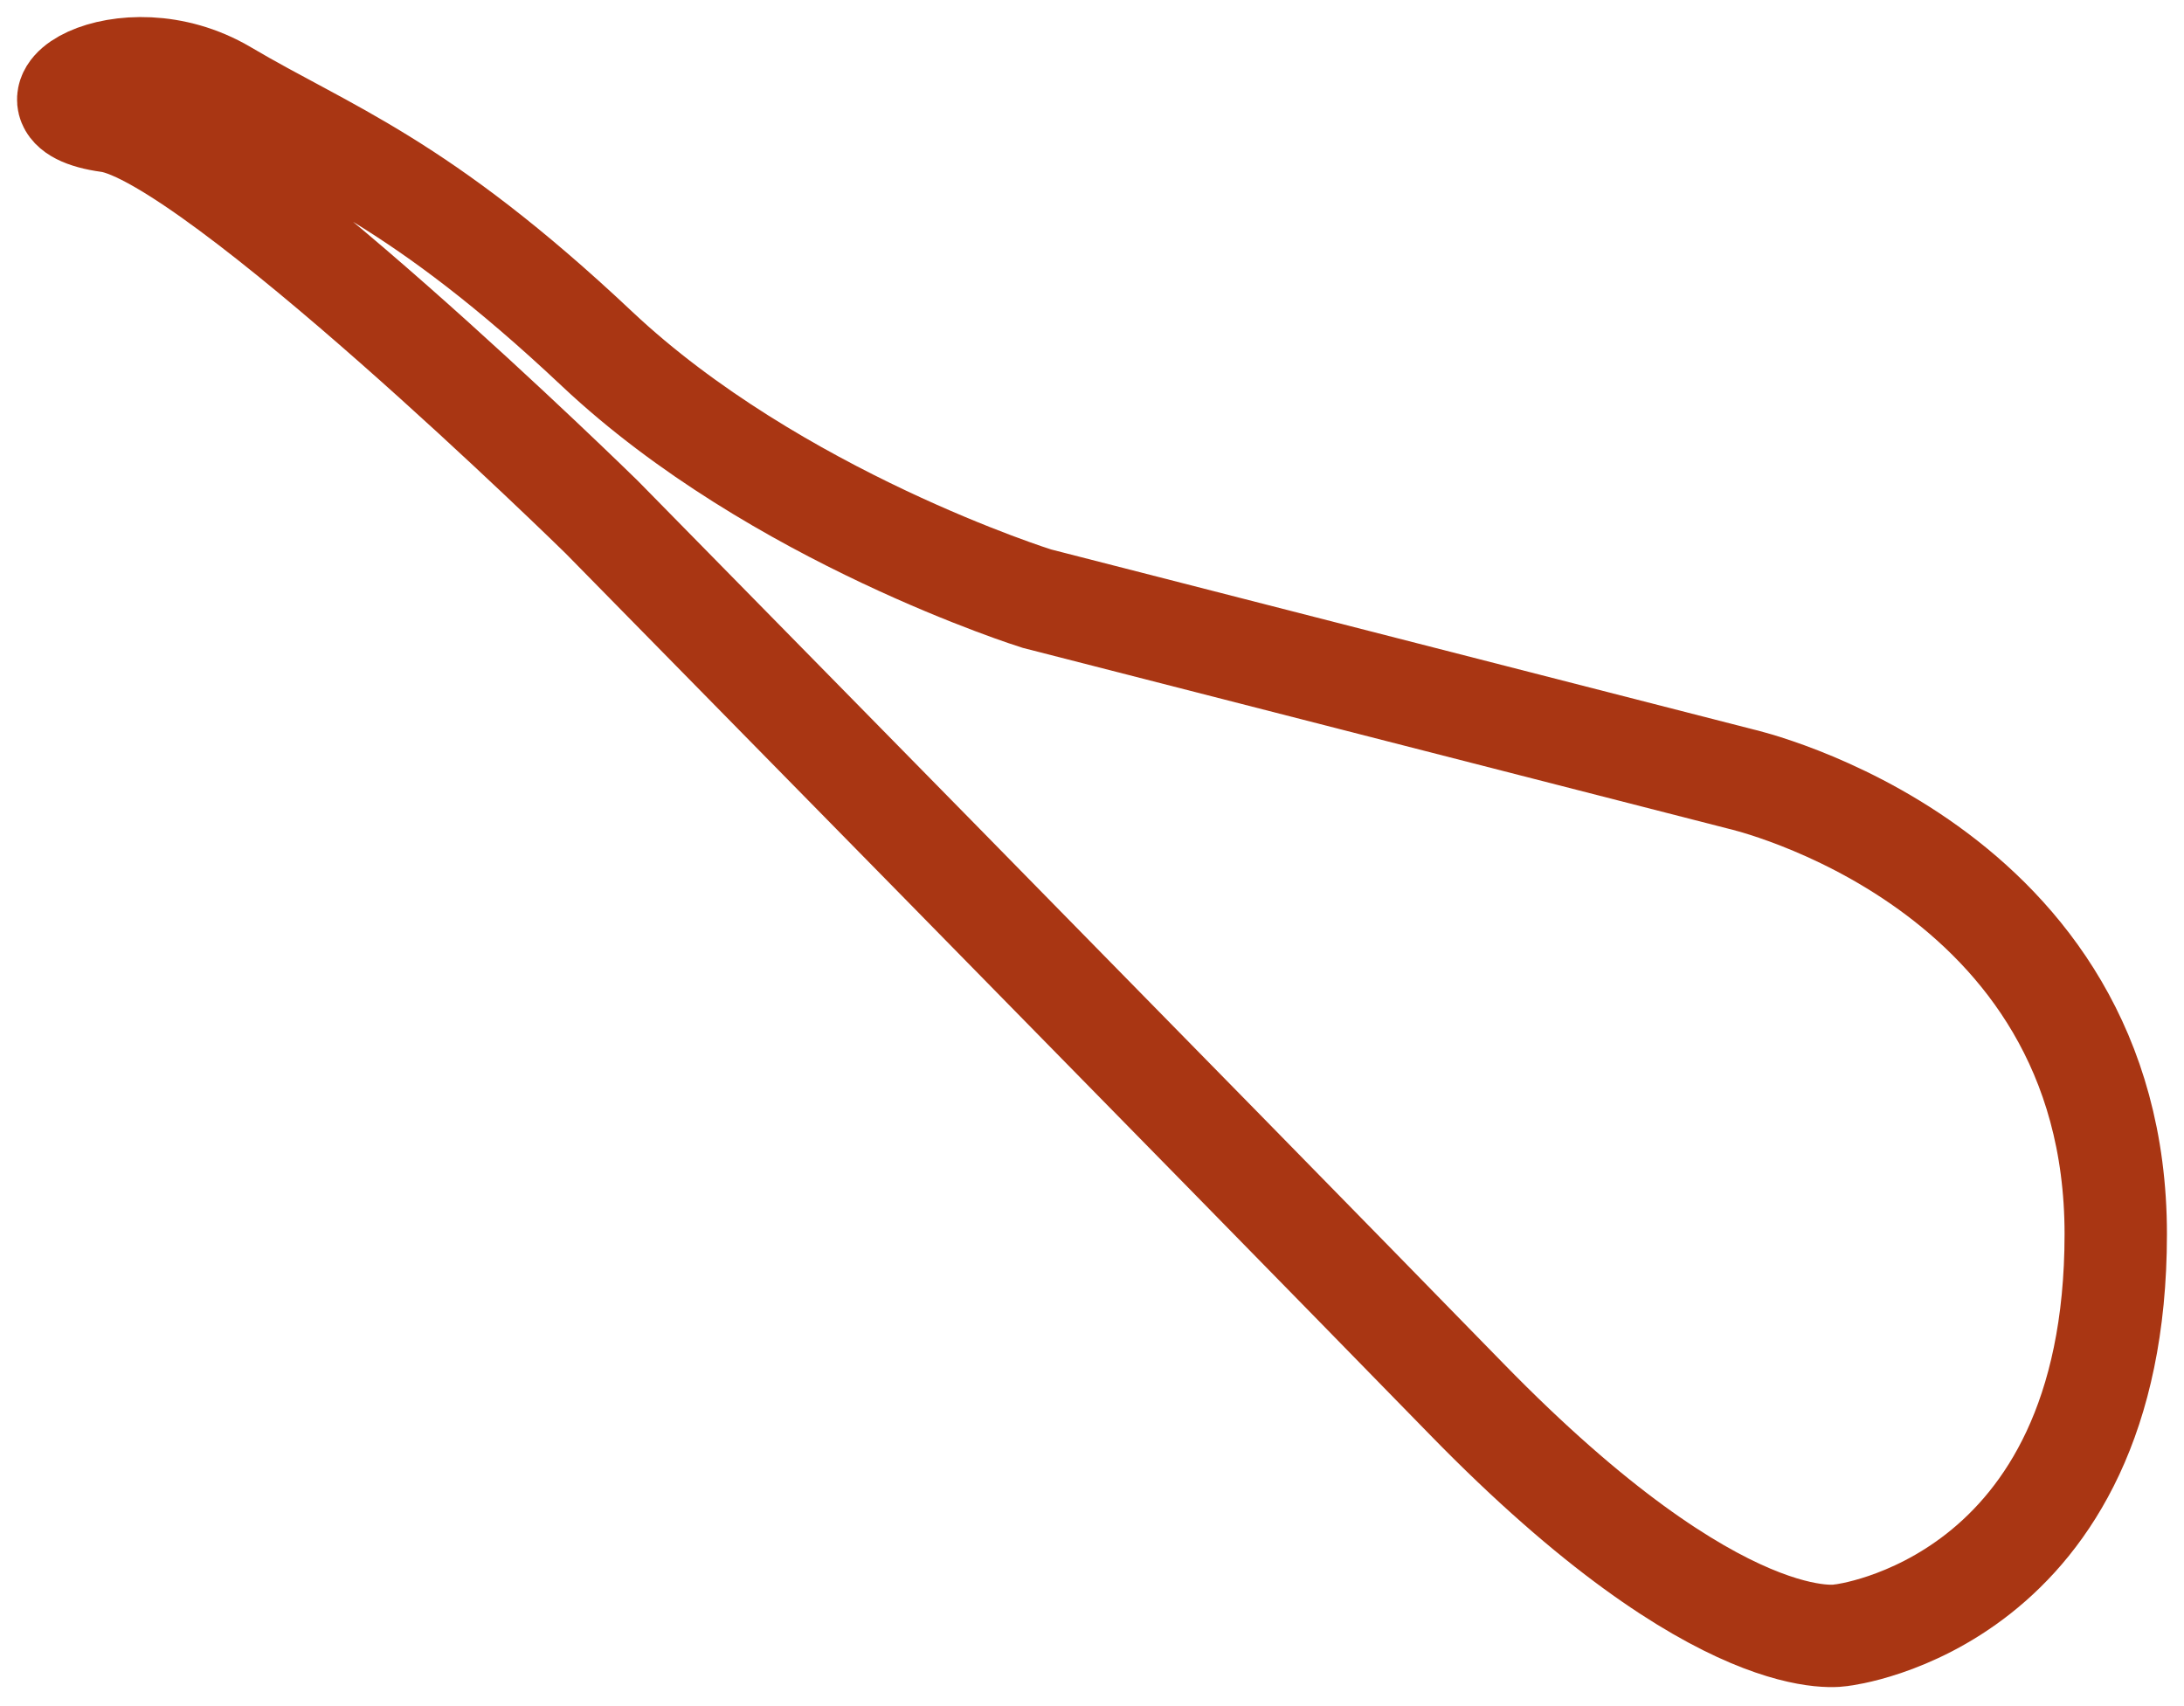 <svg xmlns="http://www.w3.org/2000/svg" fill="none" viewBox="0 0 32 25" height="25" width="32">
<path stroke-width="1.5" stroke="#A93613" d="M15.192 8.772L25.508 11.416C25.508 11.416 31 12.66 31 18.083C31 23.506 26.988 23.96 26.988 23.96C26.988 23.96 25.247 24.356 21.492 20.504C17.738 16.653 8.815 7.576 8.815 7.576C8.815 7.576 3.112 1.985 1.591 1.776C0.07 1.568 1.791 0.45 3.295 1.338C4.798 2.227 6.135 2.651 8.75 5.114C11.366 7.576 15.192 8.772 15.192 8.772Z" clip-rule="evenodd" fill-rule="evenodd"></path>
</svg>
